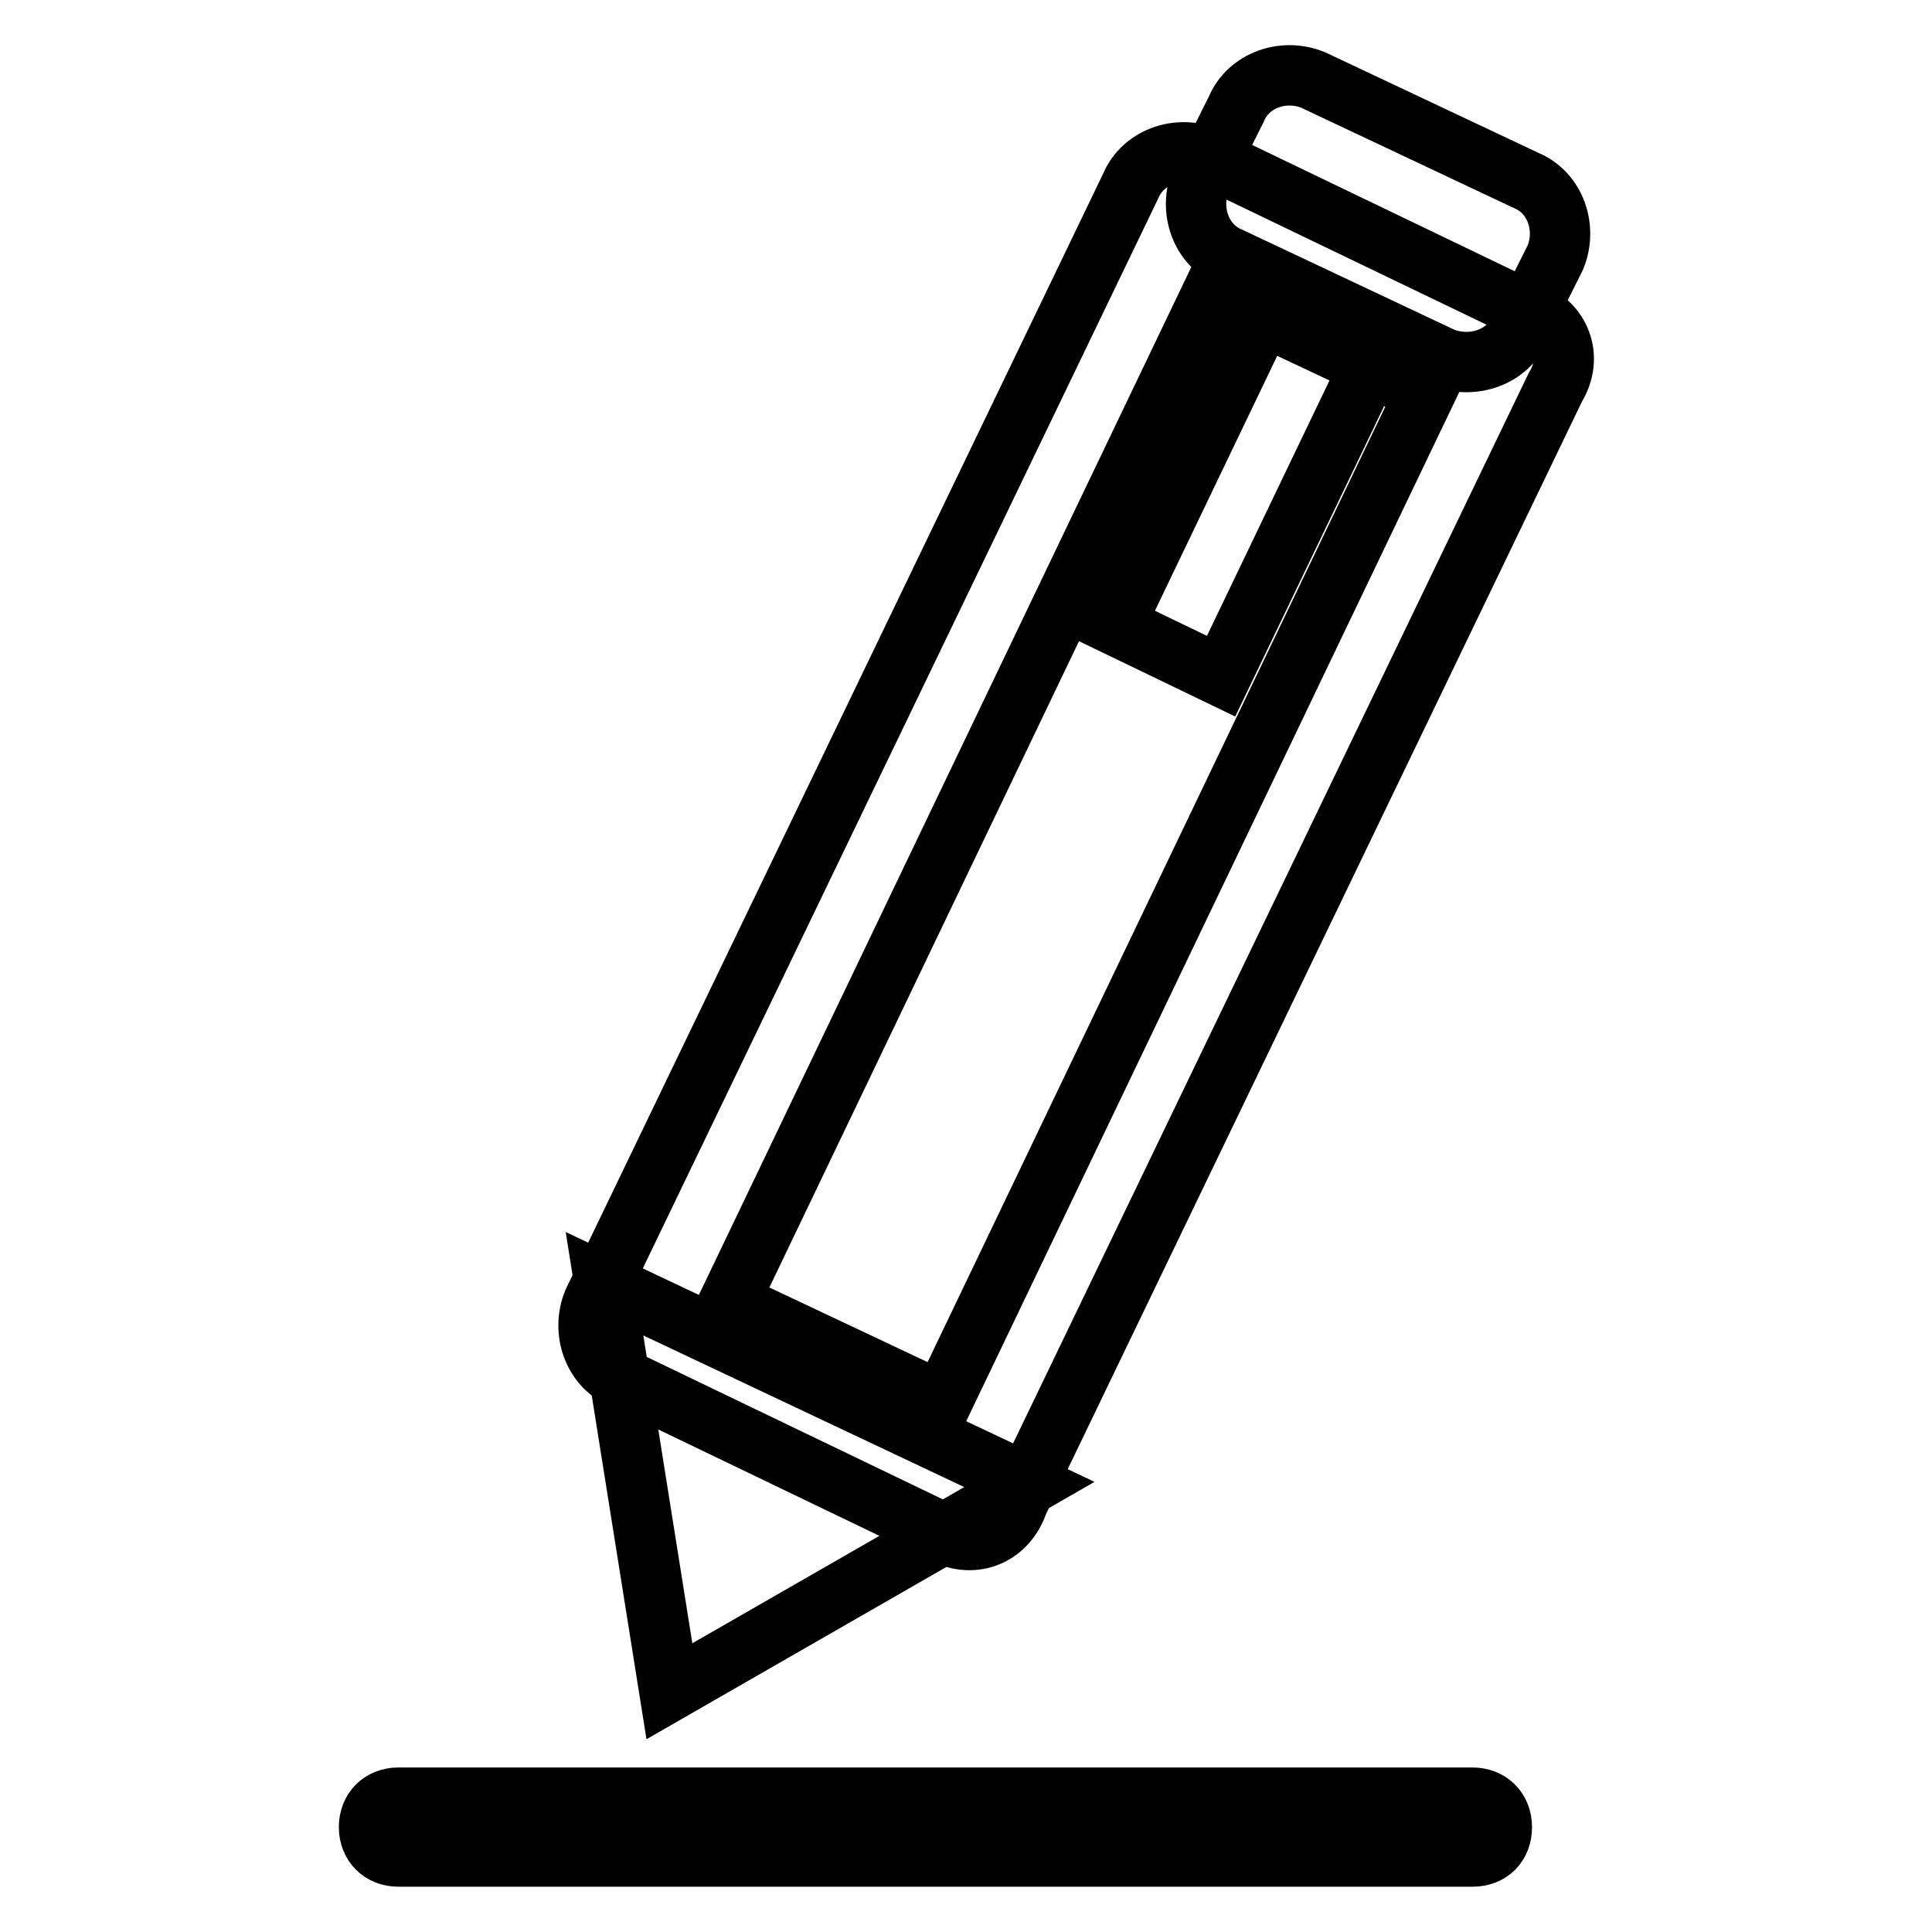 <?xml version="1.0" encoding="utf-8"?>
<!-- Svg Vector Icons : http://www.onlinewebfonts.com/icon -->
<!DOCTYPE svg PUBLIC "-//W3C//DTD SVG 1.1//EN" "http://www.w3.org/Graphics/SVG/1.1/DTD/svg11.dtd">
<svg version="1.1" xmlns="http://www.w3.org/2000/svg" xmlns:xlink="http://www.w3.org/1999/xlink" x="0px" y="0px" viewBox="0 0 256 256" enable-background="new 0 0 256 256" xml:space="preserve">
<g> <path stroke-width="8" fill-opacity="0" stroke="#000000"  d="M124.7,203l-42.2-20.3c-3.9-1.6-5.5-6.3-3.9-10.2l71.2-147.8c1.6-3.9,6.3-5.5,10.2-3.9l42.2,20.3 c4.7,1.6,6.3,6.3,3.9,10.2l-71.2,147.8C133.3,203.8,128.6,205.3,124.7,203z M96.6,172.5l28.2,13.3L188.9,52l-28.2-13.3L96.6,172.5z "/> <path stroke-width="8" fill-opacity="0" stroke="#000000"  d="M169,38.4l14.1,6.8l-21.3,44.4l-14.1-6.8L169,38.4z M88.7,224.1l-8.6-54l56.3,26.6L88.7,224.1z M191.2,47.4 L163,34.1c-3.9-1.6-5.5-6.3-3.9-10.2l4.7-9.4c1.6-3.9,6.3-5.5,10.2-3.9l28.2,13.3c3.9,1.6,5.5,6.3,3.9,10.2l-4.7,9.4 C199.8,47.4,195.1,48.9,191.2,47.4z M195.1,246H52.8c-2.3,0-3.9-1.6-3.9-3.9s1.6-3.9,3.9-3.9h142.3c2.3,0,3.9,1.6,3.9,3.9 S197.5,246,195.1,246z"/></g>
</svg>